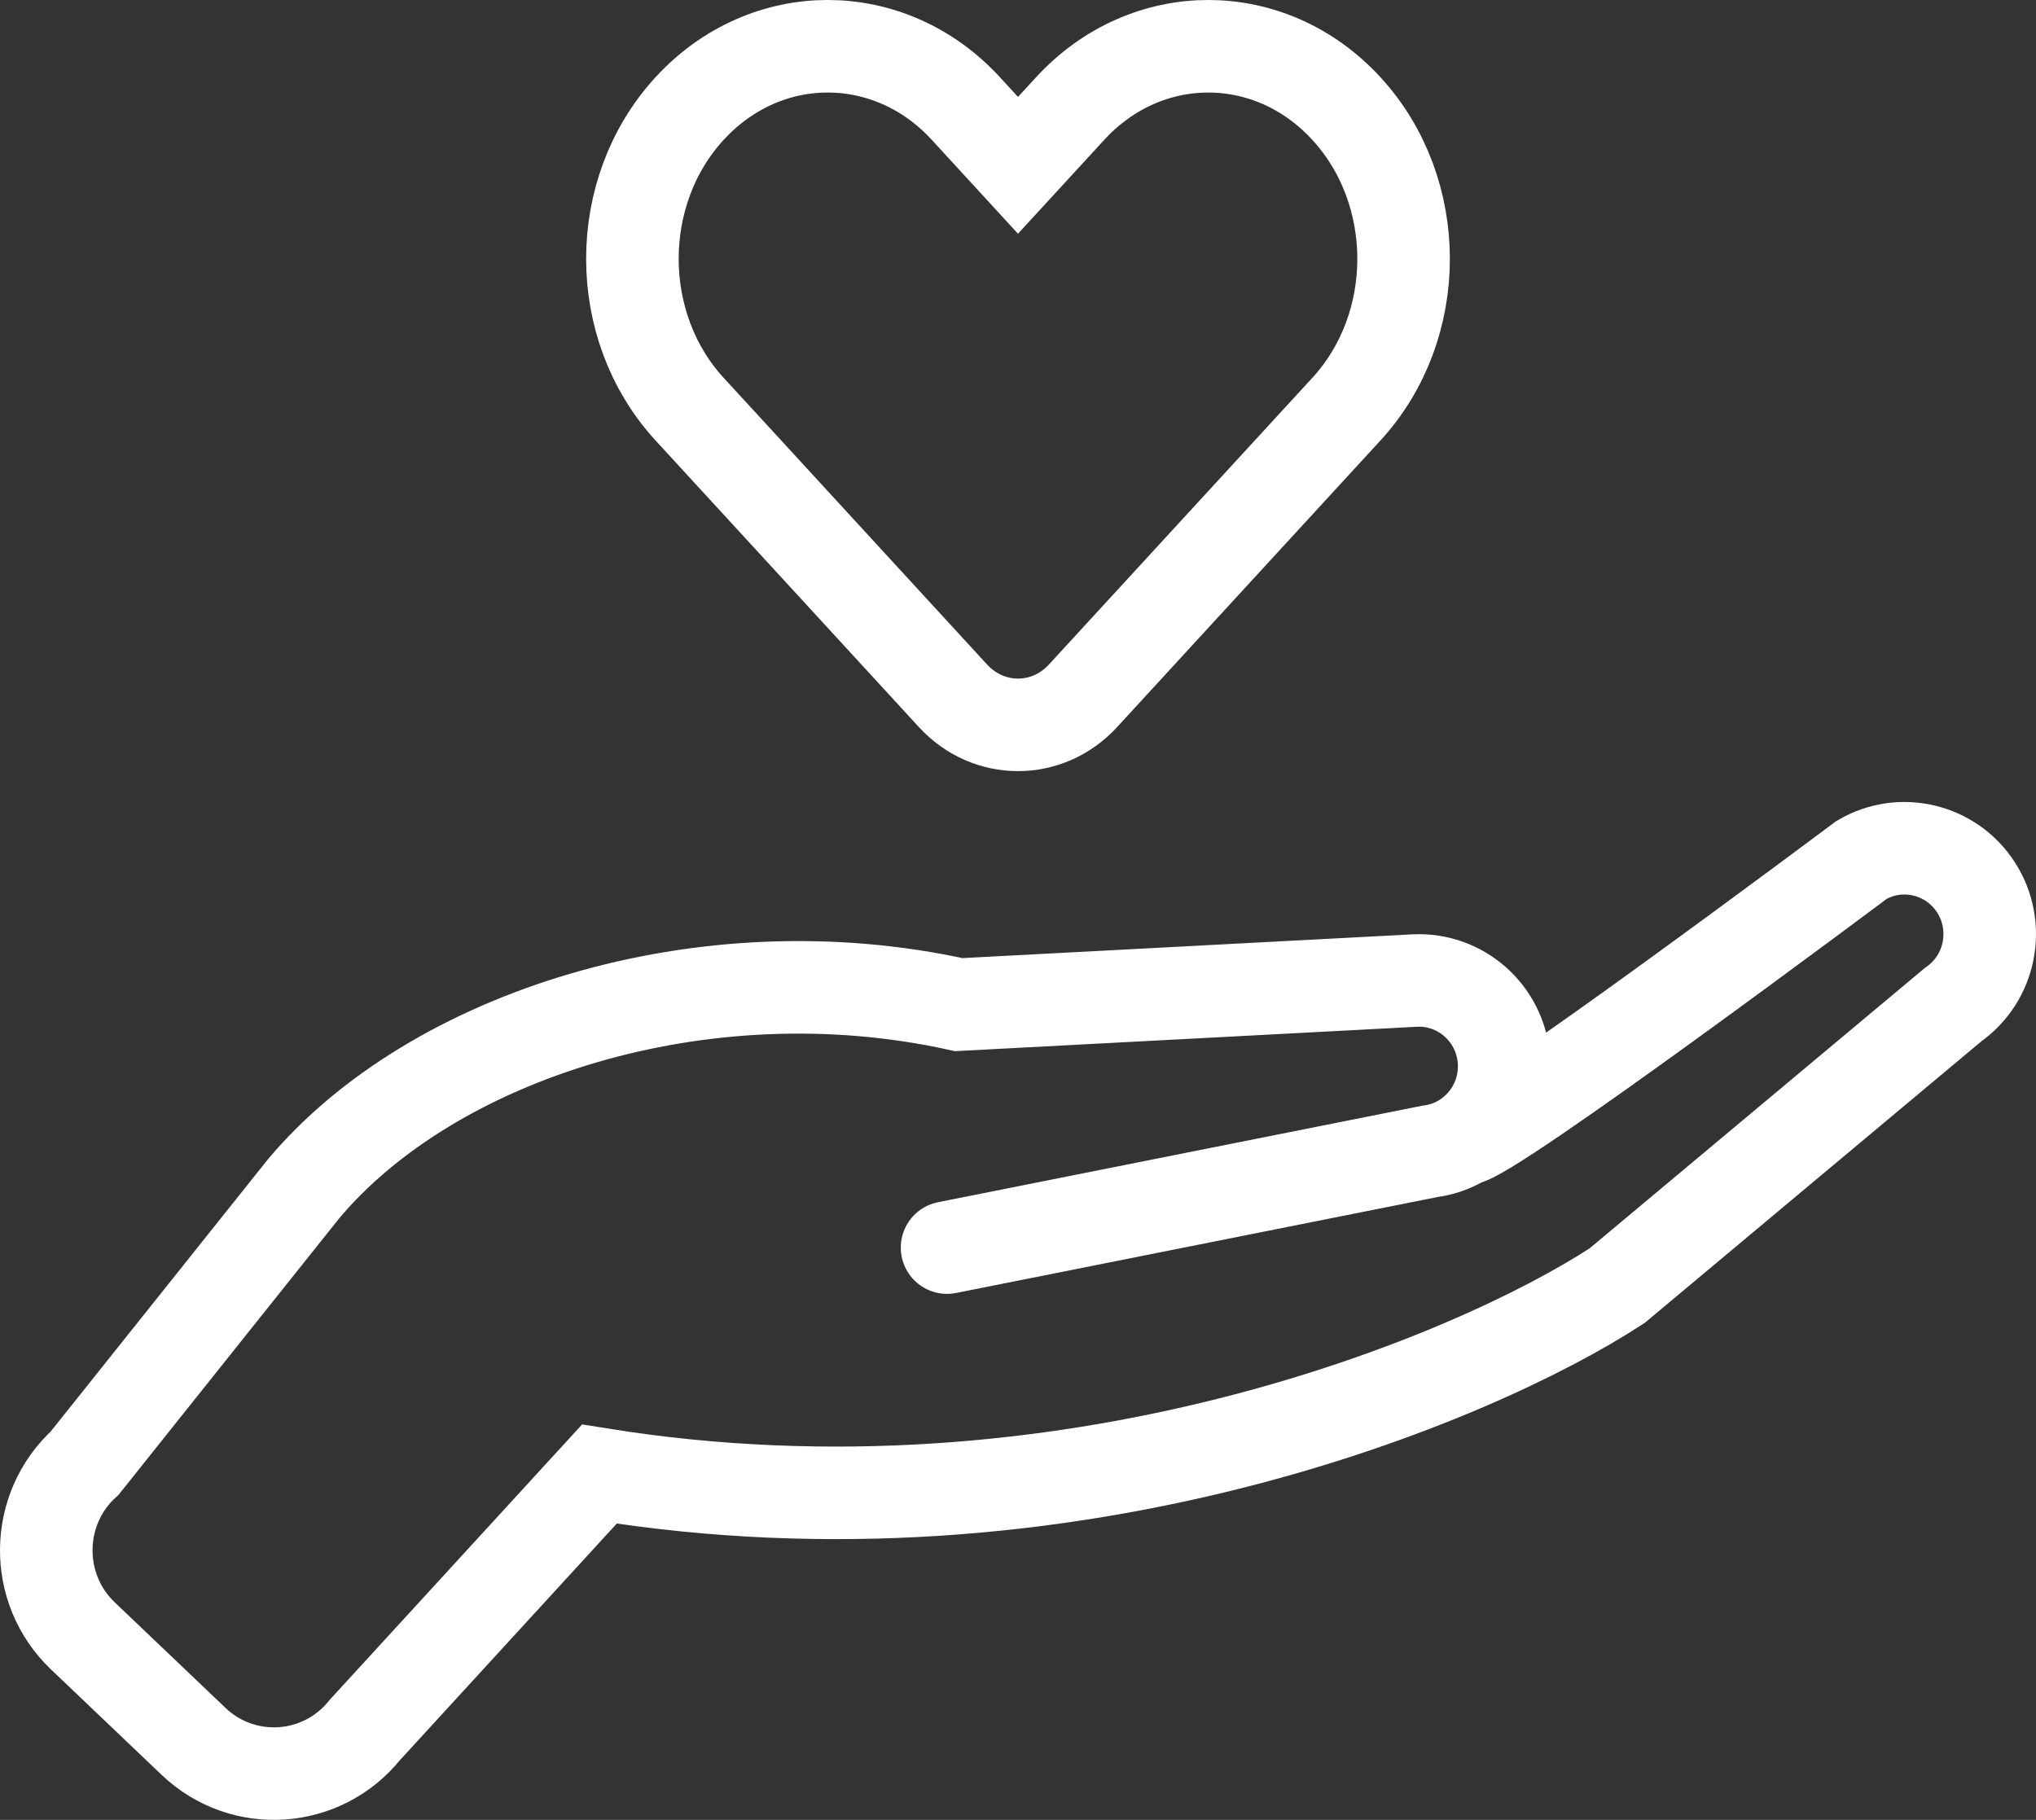 <svg width="66" height="59" viewBox="0 0 66 59" fill="none" xmlns="http://www.w3.org/2000/svg">
<rect x="0" y="0" width="66" height="59" fill="#333333" stroke="none"/>
<path d="M33 5.36L34.691 3.519C37.164 0.827 41.173 0.827 43.645 3.519C46.118 6.21 46.118 10.574 43.645 13.265L35.108 22.557C33.954 23.814 32.046 23.814 30.892 22.557L22.355 13.265C19.882 10.573 19.882 6.21 22.355 3.518C24.827 0.827 28.836 0.827 31.309 3.518L33 5.36Z" stroke="white" stroke-width="3"/>
<path d="M30.7 40.447L46.349 37.328C47.82 37.138 48.879 35.812 48.749 34.324C48.619 32.837 47.346 31.718 45.865 31.789L31.079 32.57C22.779 30.737 14.014 33.574 9.843 38.538L2.746 47.432C1.109 48.926 1.081 51.507 2.686 53.035L6.274 56.455C7.878 57.984 10.436 57.814 11.826 56.086L19.43 47.789C34.599 50.233 47.745 44.735 52.422 41.68L63.312 32.571C64.542 31.71 64.868 30.02 64.048 28.759C63.243 27.522 61.618 27.134 60.348 27.876C60.348 27.876 48.144 37.011 47.458 36.93" stroke="white" stroke-width="3" stroke-linecap="round"/>
</svg>
